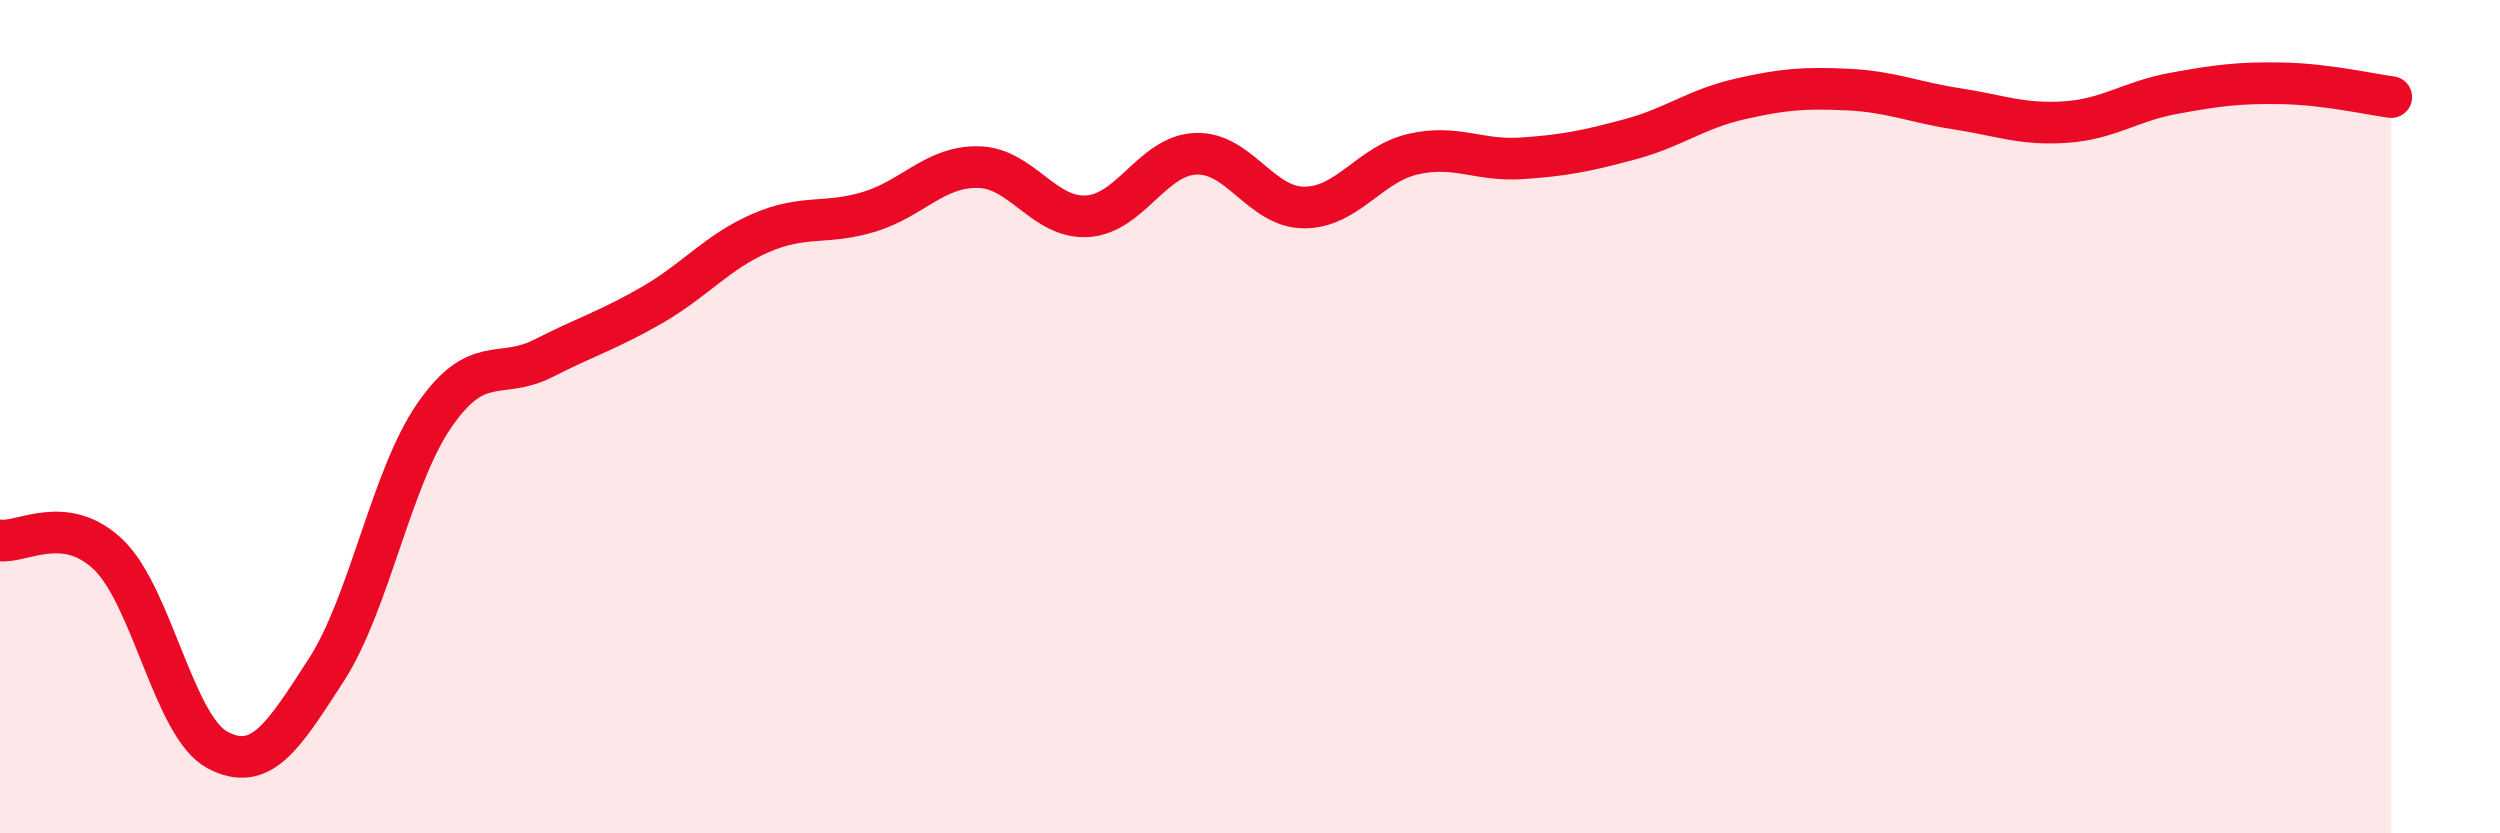 
    <svg width="60" height="20" viewBox="0 0 60 20" xmlns="http://www.w3.org/2000/svg">
      <path
        d="M 0,12.97 C 0.52,13.04 1.57,12.31 2.61,13.32 C 3.65,14.33 4.18,17.45 5.22,18 C 6.26,18.55 6.79,17.69 7.83,16.08 C 8.87,14.47 9.39,11.46 10.43,9.96 C 11.47,8.46 12,9.13 13.04,8.6 C 14.08,8.07 14.61,7.92 15.65,7.32 C 16.69,6.72 17.22,6.04 18.26,5.59 C 19.3,5.14 19.83,5.4 20.87,5.08 C 21.91,4.76 22.44,3.99 23.48,4.01 C 24.52,4.03 25.05,5.25 26.09,5.19 C 27.13,5.13 27.66,3.73 28.7,3.69 C 29.74,3.65 30.26,4.98 31.3,4.98 C 32.34,4.98 32.87,3.94 33.91,3.7 C 34.95,3.46 35.48,3.87 36.52,3.8 C 37.56,3.73 38.09,3.62 39.13,3.34 C 40.17,3.06 40.7,2.62 41.74,2.38 C 42.78,2.14 43.31,2.1 44.35,2.15 C 45.39,2.2 45.92,2.45 46.96,2.61 C 48,2.77 48.53,3 49.57,2.93 C 50.61,2.86 51.13,2.43 52.17,2.24 C 53.21,2.05 53.74,1.98 54.78,2 C 55.82,2.02 56.87,2.26 57.39,2.33L57.39 20L0 20Z"
        fill="#EB0A25"
        opacity="0.1"
        stroke-linecap="round"
        stroke-linejoin="round"
      />
      <path
        d="M 0,12.97 C 0.52,13.04 1.57,12.31 2.61,13.32 C 3.65,14.33 4.18,17.45 5.22,18 C 6.26,18.55 6.79,17.69 7.83,16.08 C 8.87,14.47 9.39,11.46 10.43,9.96 C 11.47,8.46 12,9.13 13.04,8.6 C 14.08,8.07 14.61,7.92 15.65,7.32 C 16.69,6.72 17.22,6.04 18.26,5.59 C 19.3,5.14 19.83,5.4 20.87,5.08 C 21.91,4.76 22.44,3.99 23.48,4.01 C 24.52,4.03 25.05,5.25 26.09,5.19 C 27.13,5.13 27.66,3.73 28.7,3.69 C 29.74,3.65 30.26,4.98 31.3,4.98 C 32.34,4.98 32.87,3.94 33.91,3.7 C 34.95,3.46 35.48,3.87 36.52,3.8 C 37.56,3.73 38.09,3.62 39.13,3.34 C 40.17,3.06 40.7,2.62 41.74,2.38 C 42.78,2.14 43.31,2.1 44.35,2.15 C 45.39,2.2 45.92,2.45 46.96,2.61 C 48,2.77 48.53,3 49.57,2.93 C 50.61,2.86 51.13,2.43 52.17,2.24 C 53.21,2.05 53.74,1.98 54.78,2 C 55.82,2.02 56.87,2.26 57.39,2.33"
        stroke="#EB0A25"
        stroke-width="1"
        fill="none"
        stroke-linecap="round"
        stroke-linejoin="round"
      />
    </svg>
  
